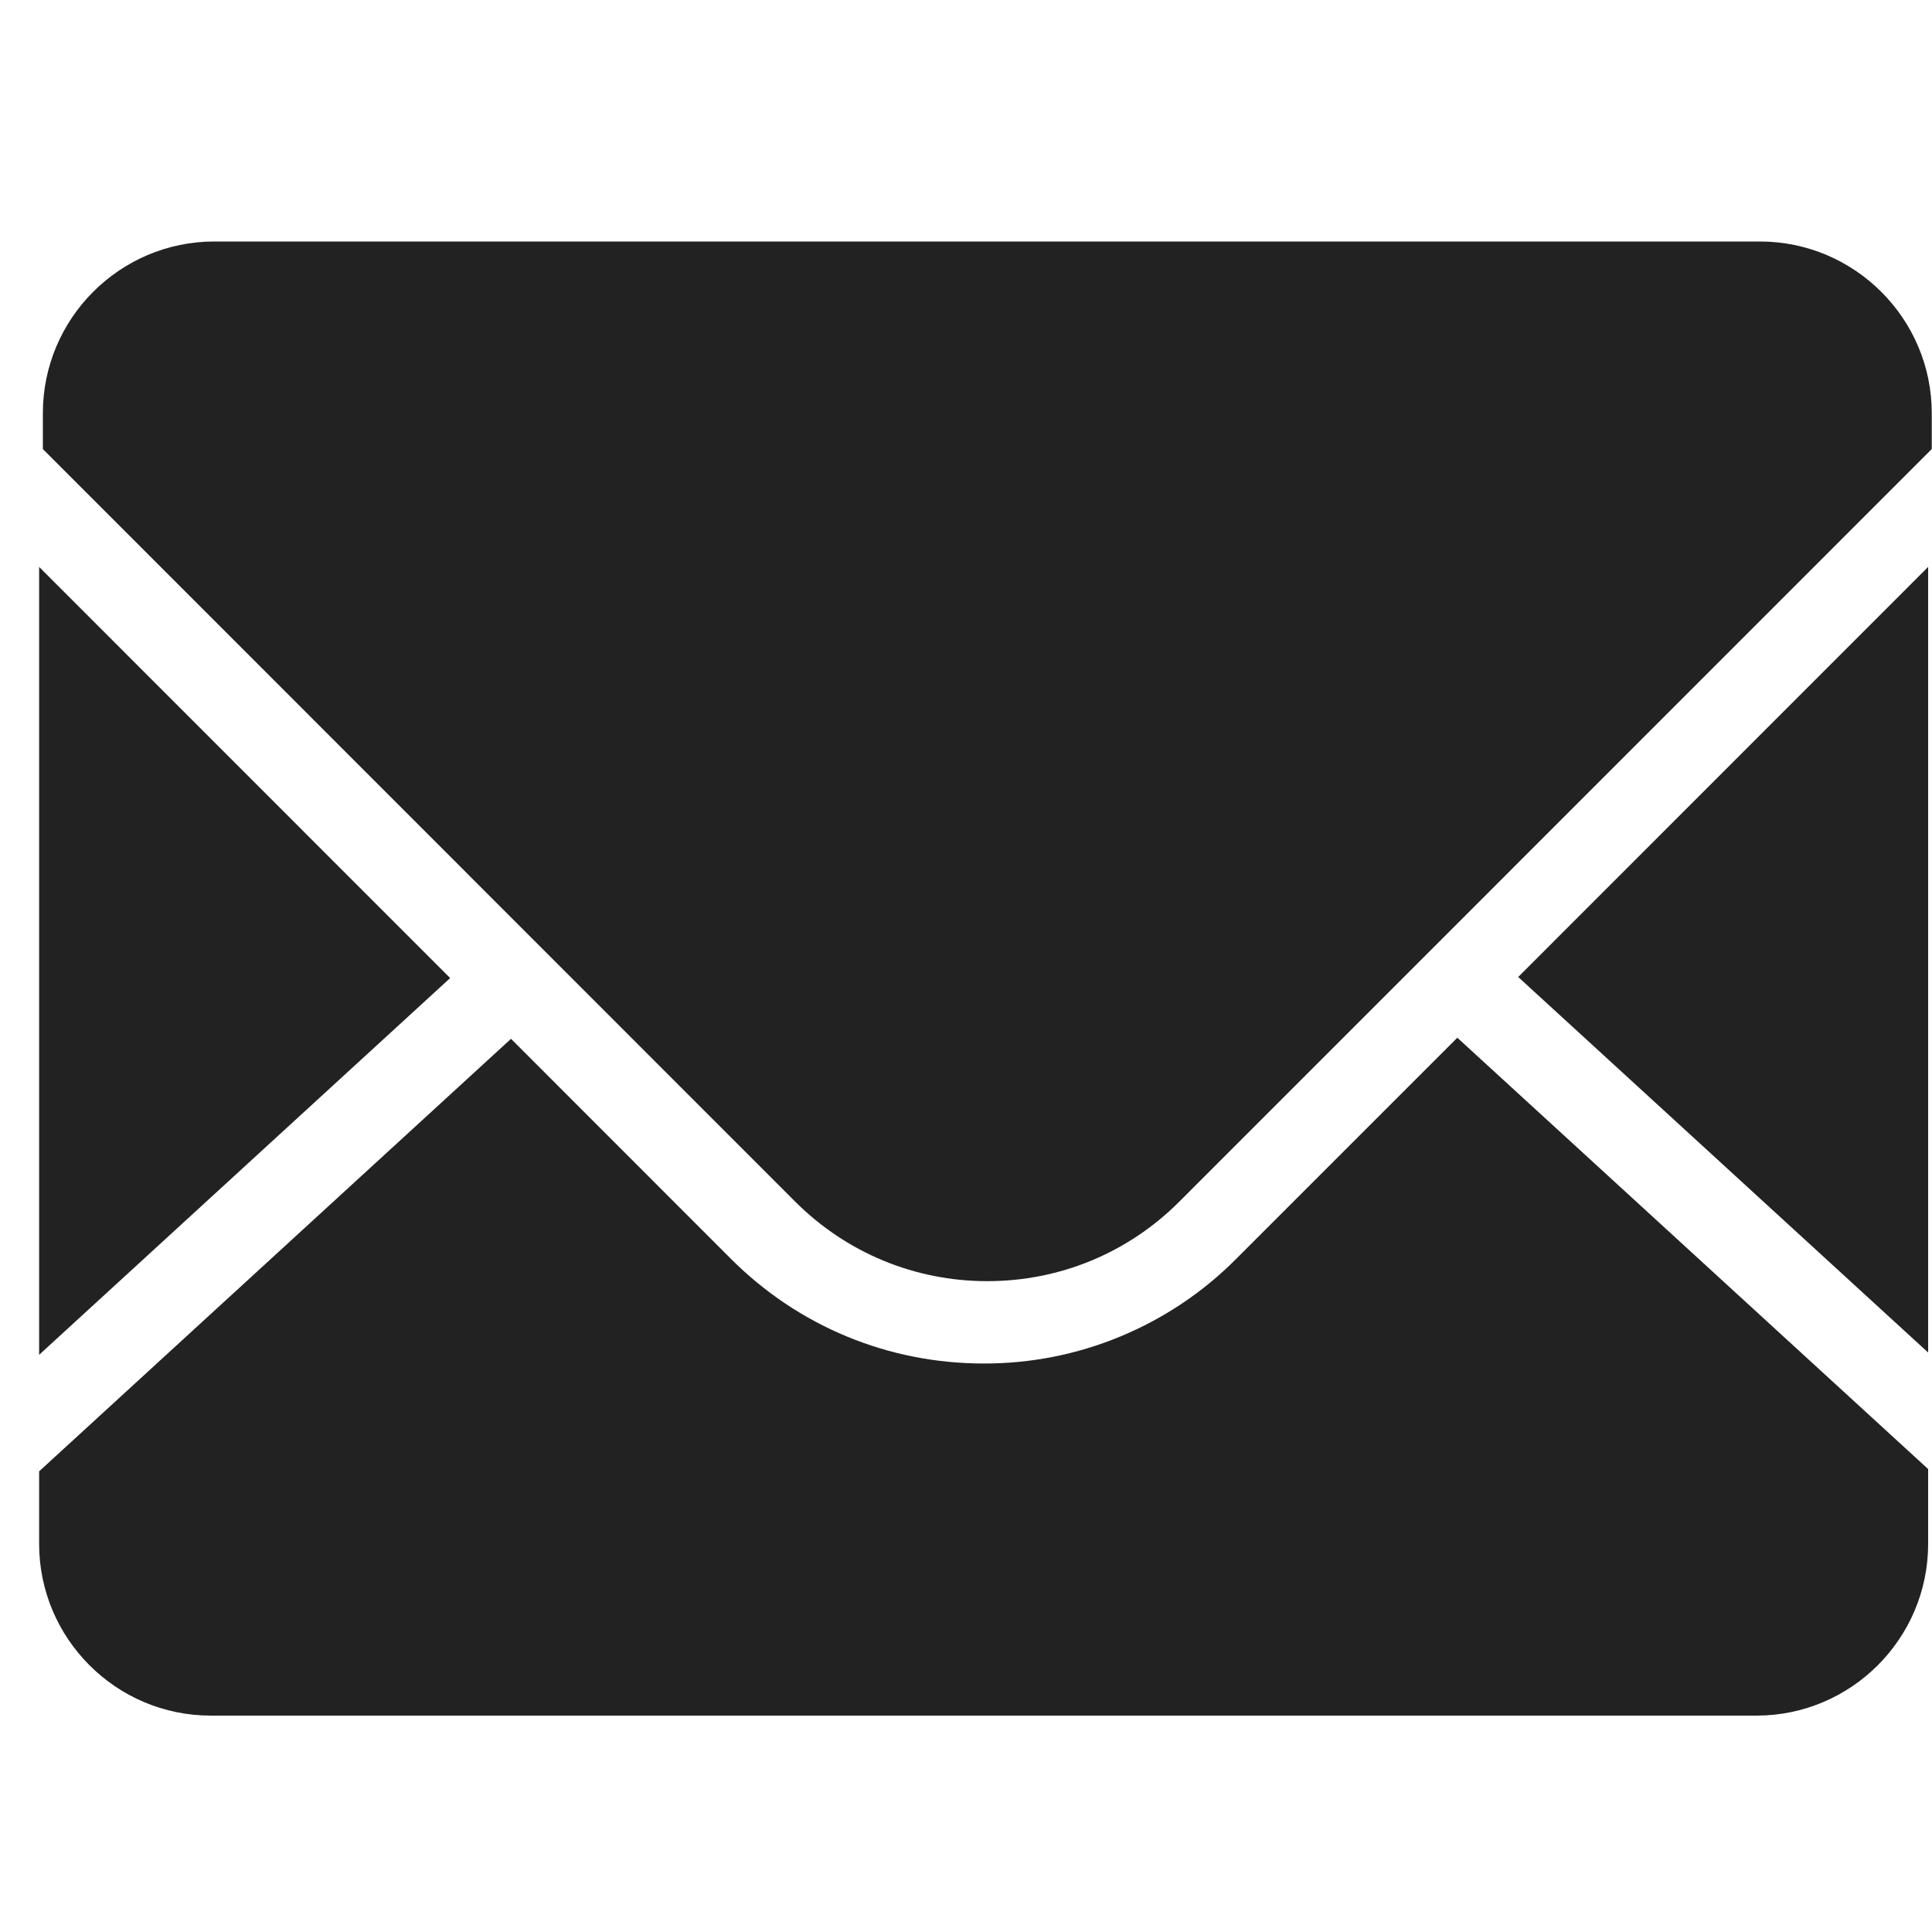 <svg width="16" height="16" viewBox="0 0 16 16" fill="none" xmlns="http://www.w3.org/2000/svg">
<g clip-path="url(#clip0_141_756)">
<path d="M15.968 11.202V4.695L12.573 8.091L15.968 11.201M10.238 10.425C9.964 10.701 9.638 10.919 9.279 11.068C8.92 11.217 8.535 11.293 8.146 11.292C7.356 11.292 6.612 10.984 6.053 10.425L4.232 8.603L0.324 12.185V12.785C0.324 13.57 0.962 14.208 1.746 14.208H14.546C15.33 14.208 15.968 13.57 15.968 12.786V12.166L12.069 8.594L10.239 10.424" fill="#222222"/>
<path d="M14.575 2H1.775C0.992 2 0.355 2.638 0.355 3.422V3.719L6.586 9.952C7.011 10.376 7.576 10.61 8.176 10.61C8.777 10.61 9.342 10.376 9.766 9.952L15.998 3.719V3.422C15.998 2.638 15.358 2 14.575 2ZM0.324 4.695V11.22L3.728 8.1L0.324 4.695Z" fill="#222222"/>
</g>
<defs>
<clipPath id="clip0_141_756">
<rect width="16" height="16" fill="white"/>
</clipPath>
</defs>
</svg>
